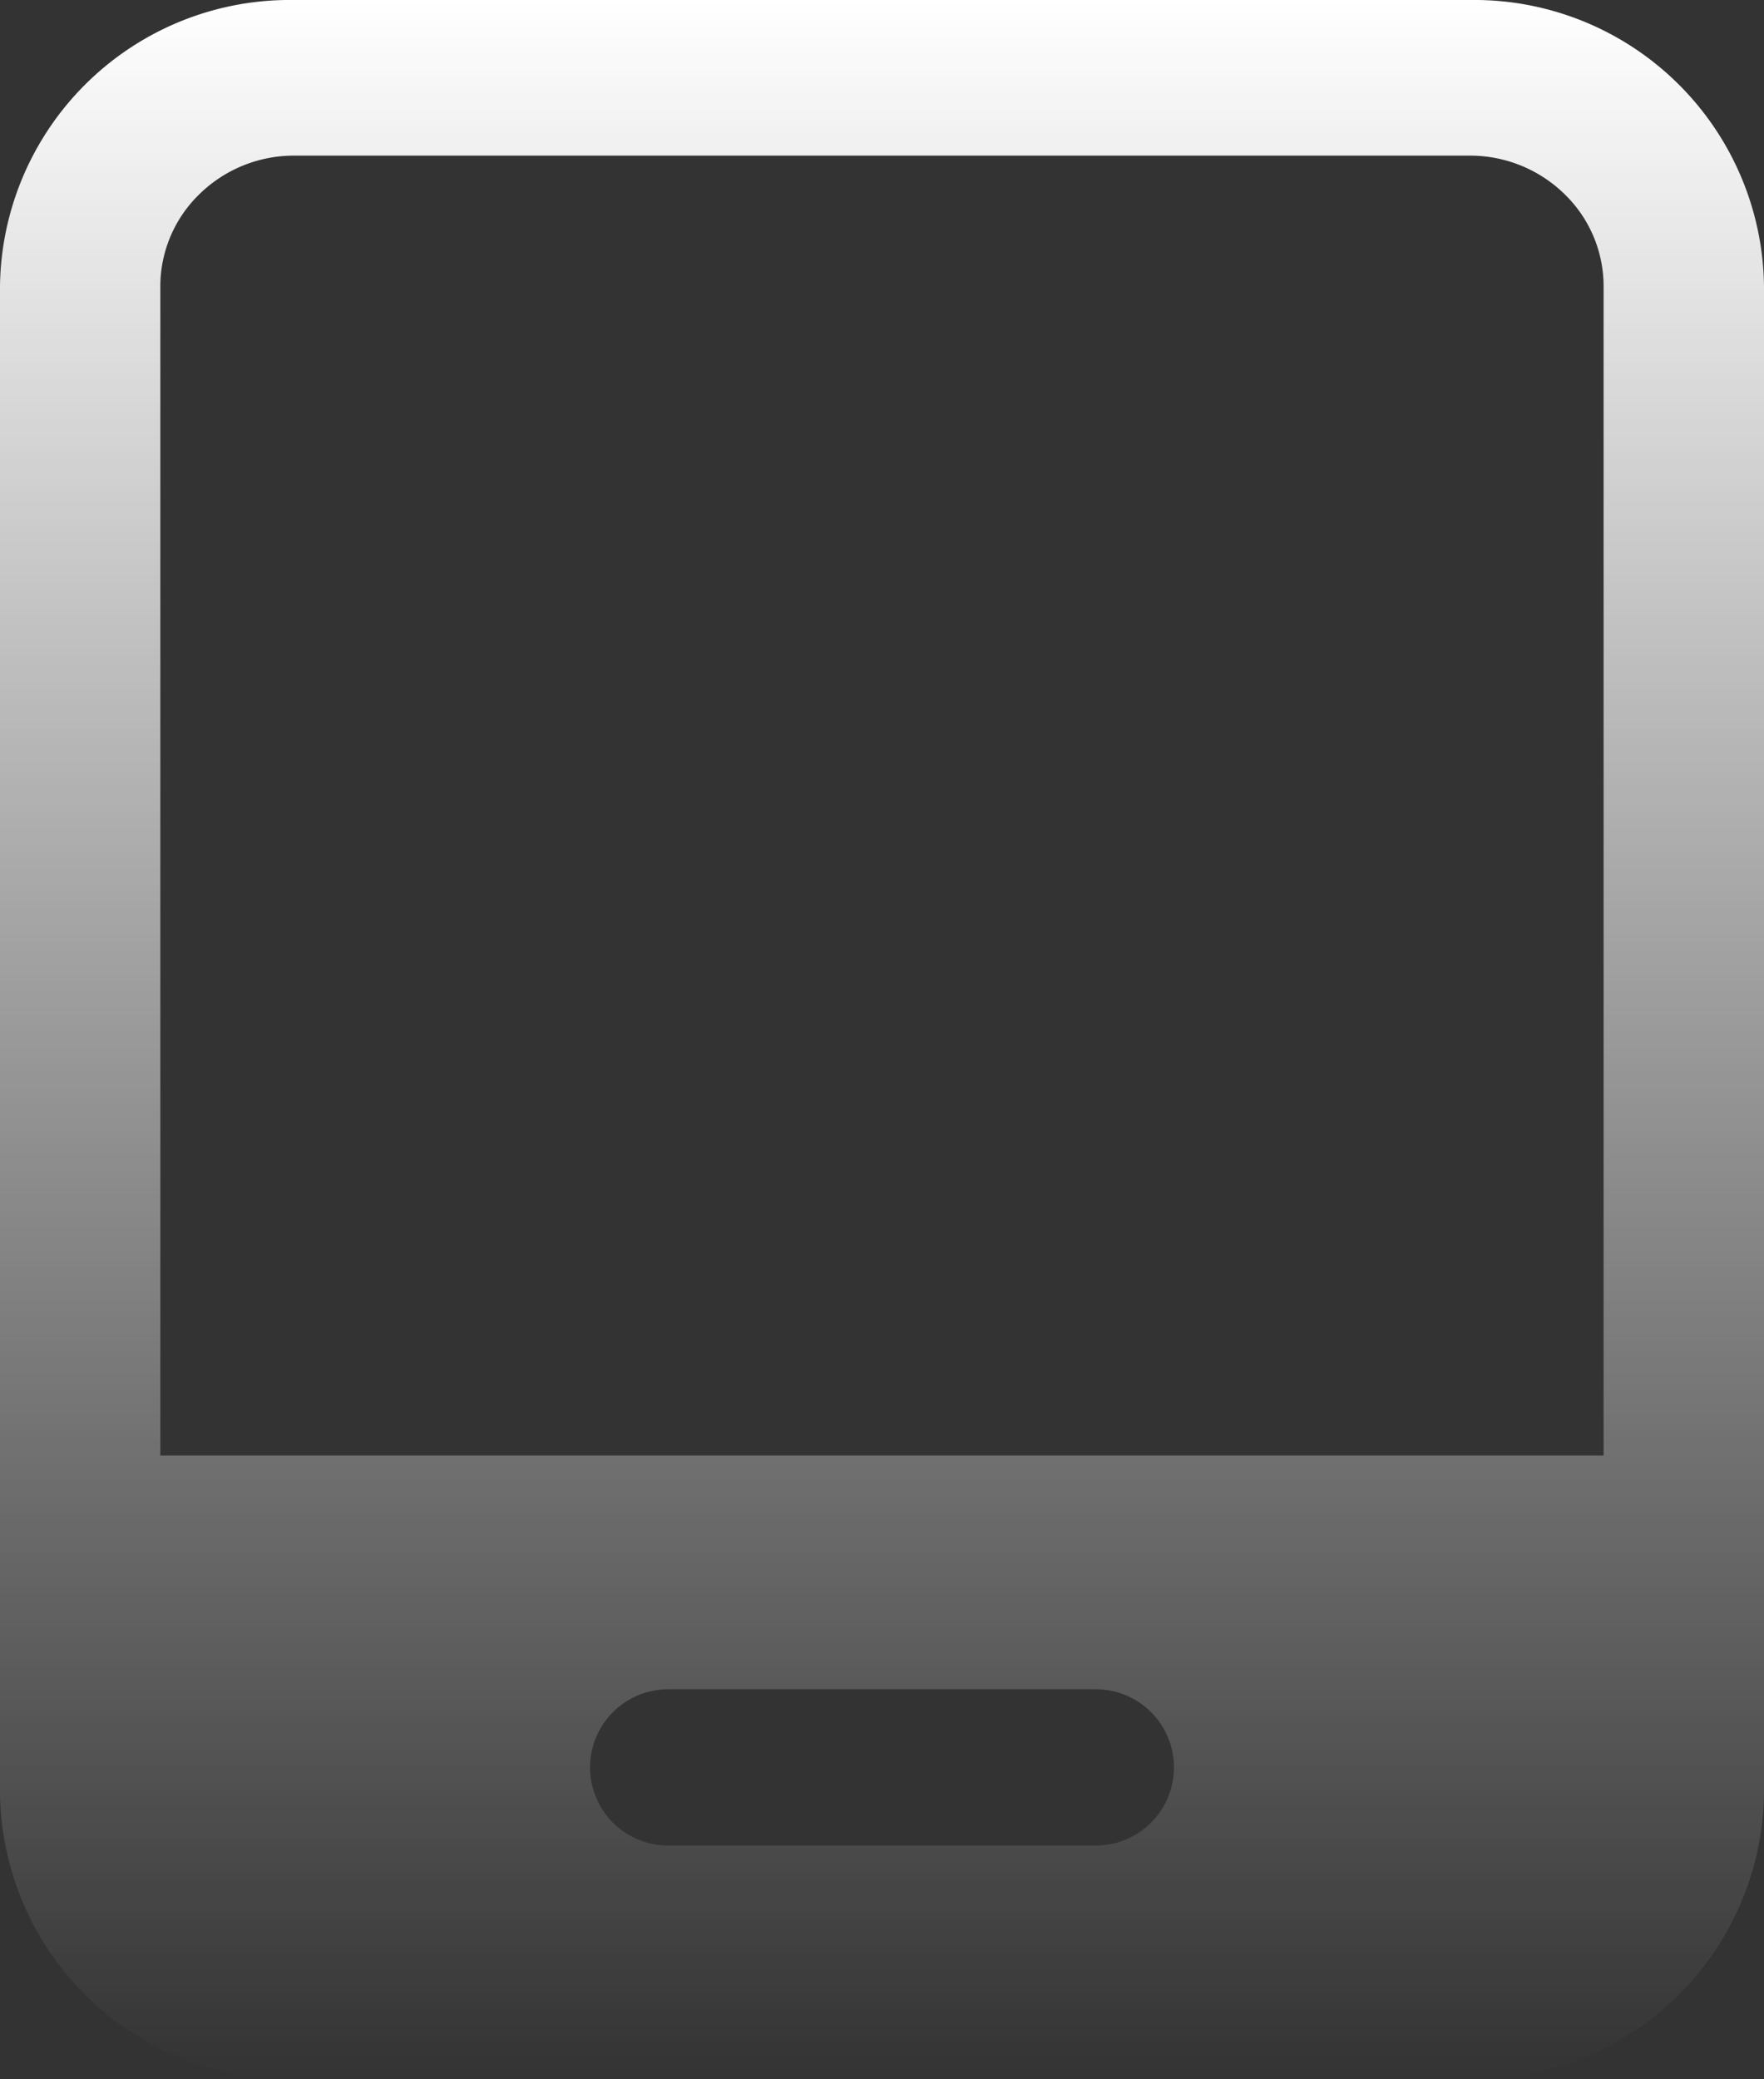 <svg xmlns="http://www.w3.org/2000/svg" xmlns:xlink="http://www.w3.org/1999/xlink" width="28" height="33" viewBox="0 0 28 33">
  <rect x="0" y="0" width="28" height="33" fill="#333333" stroke="none"/>
  <defs>
    <style>
      .cls-1 {
        fill-rule: evenodd;
        fill: url(#linear-gradient);
      }
    </style>
    <linearGradient id="linear-gradient" x1="527" y1="6230" x2="527" y2="6197" gradientUnits="userSpaceOnUse">
      <stop offset="0" stop-color="#fff" stop-opacity="0"/>
      <stop offset="1" stop-color="#fff"/>
    </linearGradient>
  </defs>
  <path id="形状_533" data-name="形状 533" class="cls-1" d="M536.333,6197a4.6,4.6,0,0,1,4.667,4.54v23.92a4.6,4.6,0,0,1-4.667,4.54H517.667a4.6,4.6,0,0,1-4.667-4.54v-23.92a4.6,4.6,0,0,1,4.667-4.54h18.666Zm-5.939,26.81h-6.788a1.24,1.24,0,1,0,0,2.48h6.788a1.24,1.24,0,1,0,0-2.48h0Zm5.939-24.34H517.667a2.142,2.142,0,0,0-1.5.61,2.038,2.038,0,0,0-.622,1.46v18.56h22.909v-18.56a2.037,2.037,0,0,0-.621-1.46,2.144,2.144,0,0,0-1.5-.61h0Zm0,0" transform="translate(-513 -6197)"/>
</svg>
